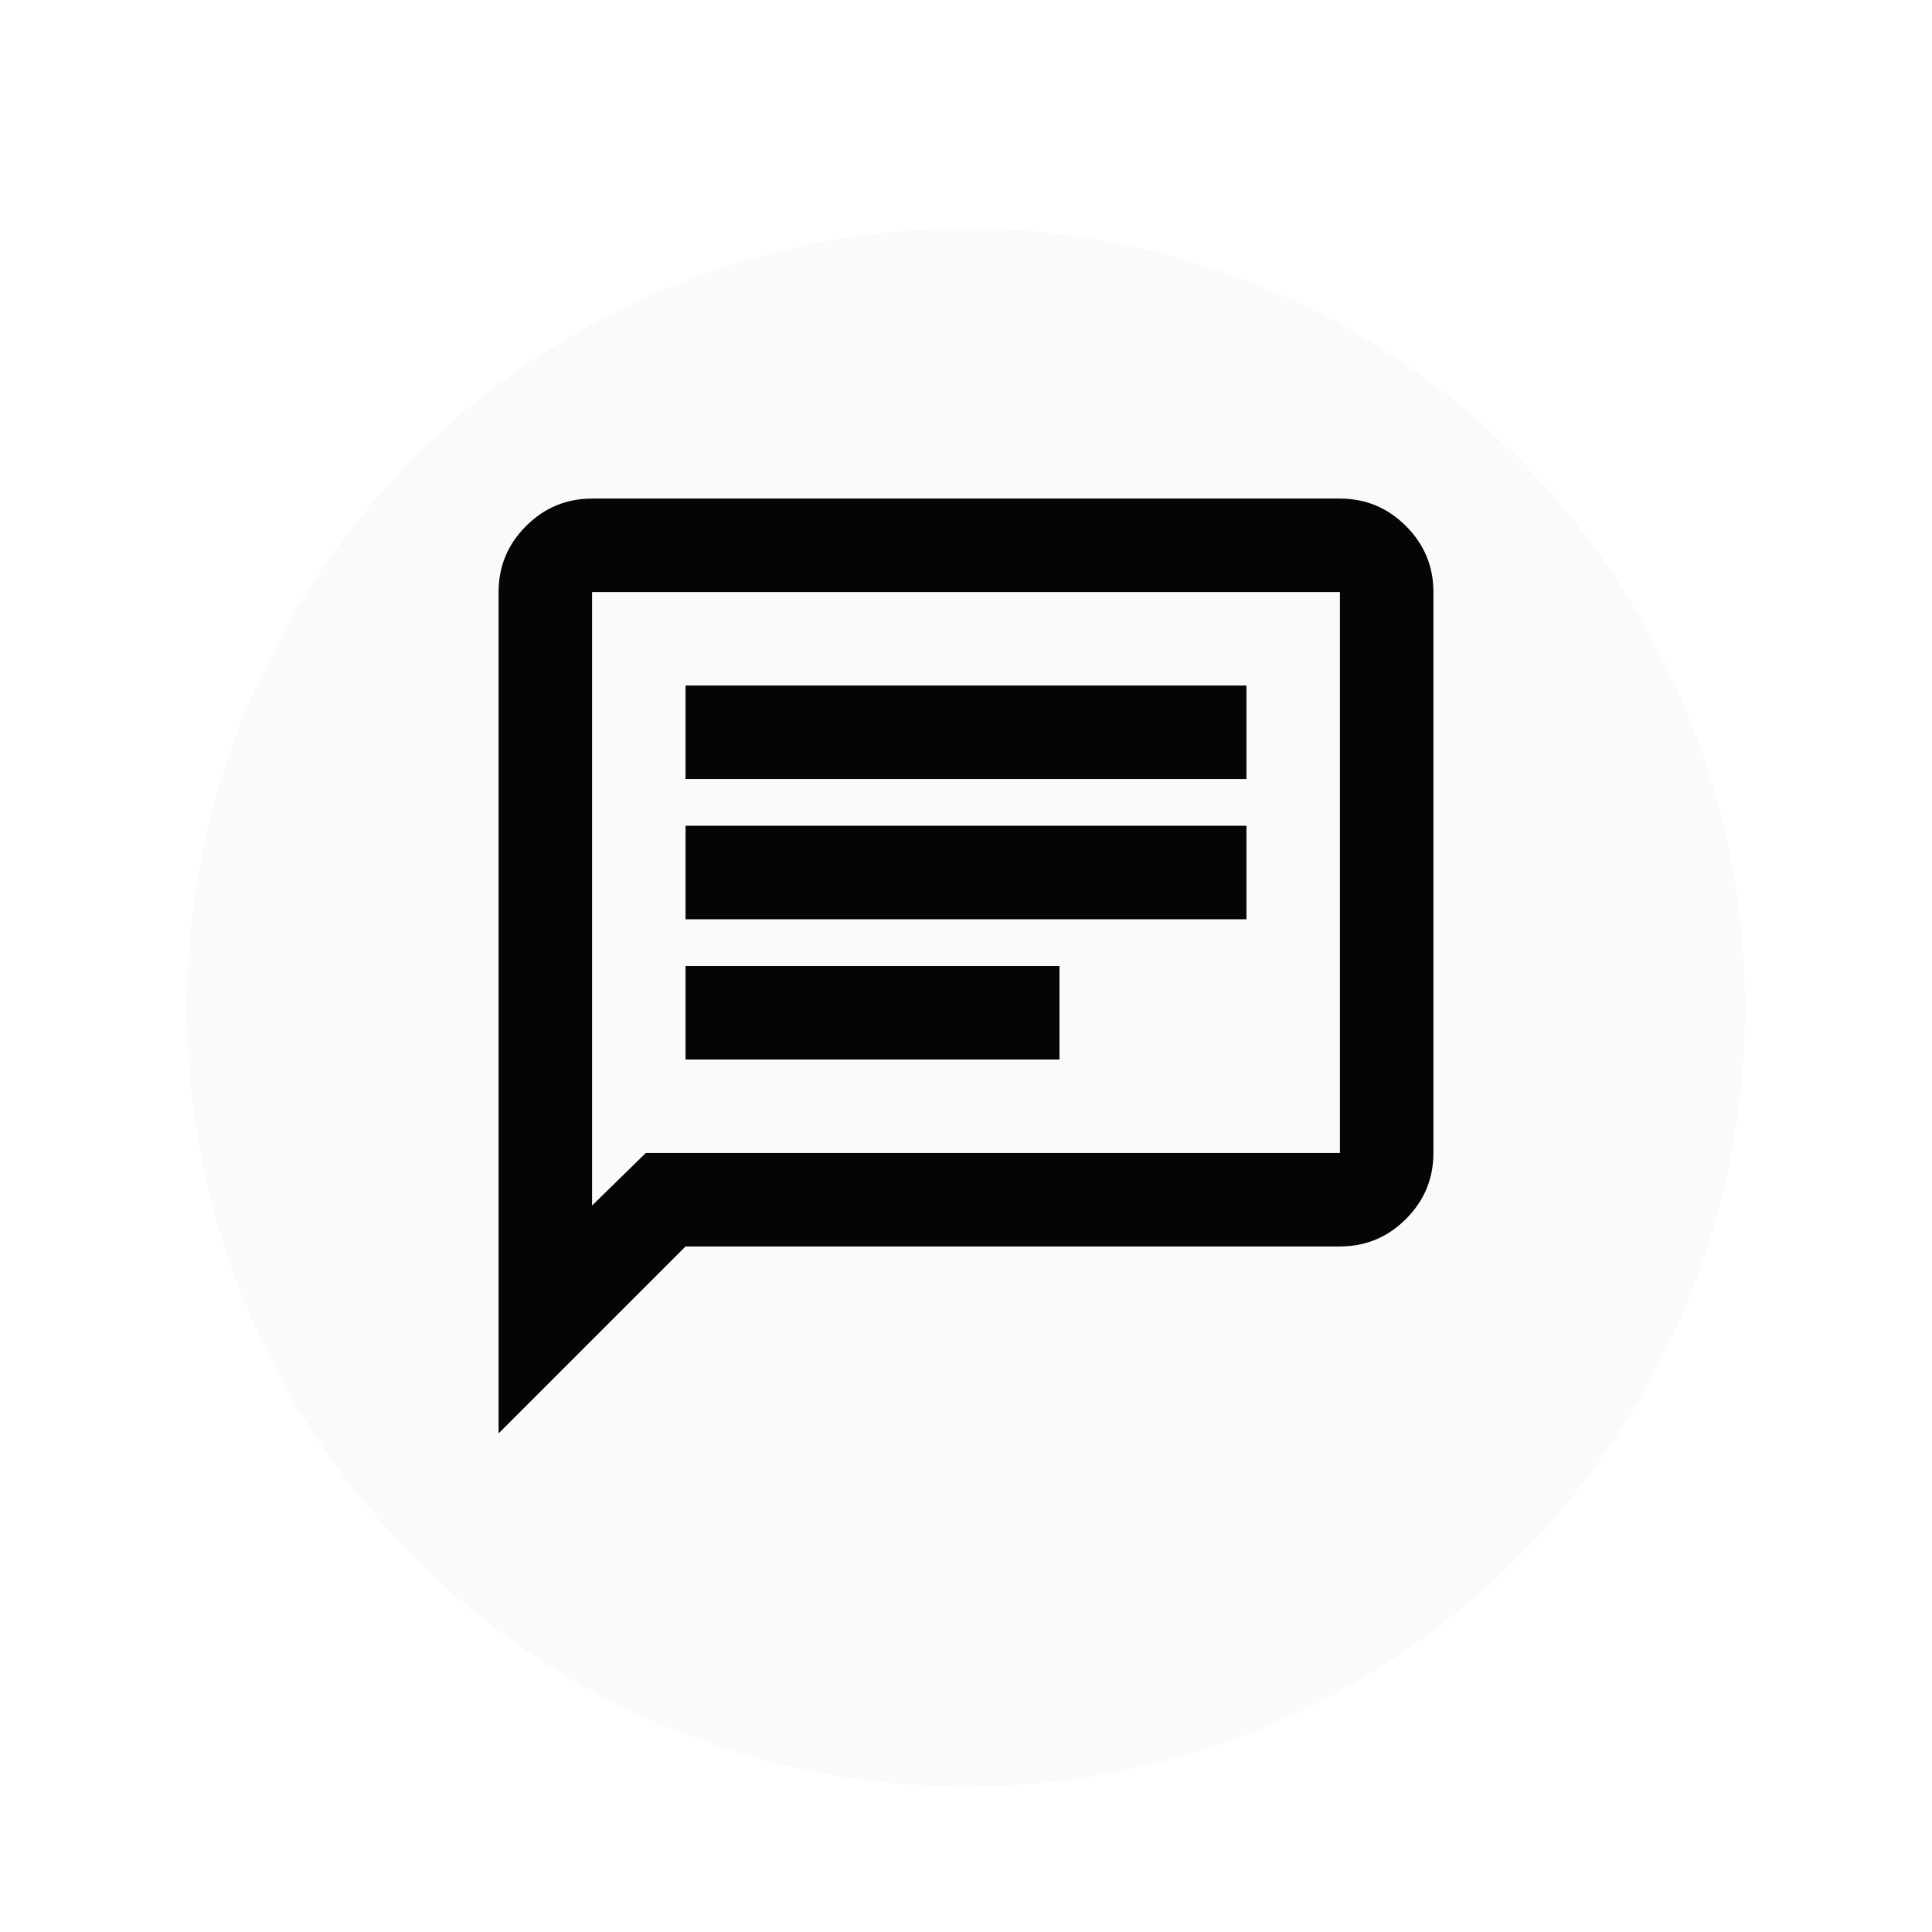 <?xml version="1.0" encoding="UTF-8"?> <svg xmlns="http://www.w3.org/2000/svg" width="93" height="93" viewBox="0 0 93 93" fill="none"><g clip-path="url(#clip0_203_31)"><g filter="url(#filter0_d_203_31)"><circle cx="46.5" cy="46.5" r="37.5" fill="#FAFAFA"></circle></g><path d="M33 51H51V46.5H33V51ZM33 44.25H60V39.75H33V44.25ZM33 37.5H60V33H33V37.5ZM24 69V28.5C24 27.262 24.441 26.203 25.322 25.322C26.203 24.441 27.262 24 28.5 24H64.5C65.737 24 66.797 24.441 67.678 25.322C68.559 26.203 69 27.262 69 28.5V55.5C69 56.737 68.559 57.797 67.678 58.678C66.797 59.559 65.737 60 64.5 60H33L24 69ZM31.087 55.5H64.5V28.5H28.5V58.031L31.087 55.5Z" fill="#050505"></path></g><defs><filter id="filter0_d_203_31" x="-3" y="-1" width="99" height="99" filterUnits="userSpaceOnUse" color-interpolation-filters="sRGB"><feFlood flood-opacity="0" result="BackgroundImageFix"></feFlood><feColorMatrix in="SourceAlpha" type="matrix" values="0 0 0 0 0 0 0 0 0 0 0 0 0 0 0 0 0 0 127 0" result="hardAlpha"></feColorMatrix><feMorphology radius="2" operator="dilate" in="SourceAlpha" result="effect1_dropShadow_203_31"></feMorphology><feOffset dy="2"></feOffset><feGaussianBlur stdDeviation="5"></feGaussianBlur><feComposite in2="hardAlpha" operator="out"></feComposite><feColorMatrix type="matrix" values="0 0 0 0 0 0 0 0 0 0 0 0 0 0 0 0 0 0 0.25 0"></feColorMatrix><feBlend mode="normal" in2="BackgroundImageFix" result="effect1_dropShadow_203_31"></feBlend><feBlend mode="normal" in="SourceGraphic" in2="effect1_dropShadow_203_31" result="shape"></feBlend></filter><clipPath id="clip0_203_31"><rect width="93" height="93" fill="white"></rect></clipPath></defs></svg> 